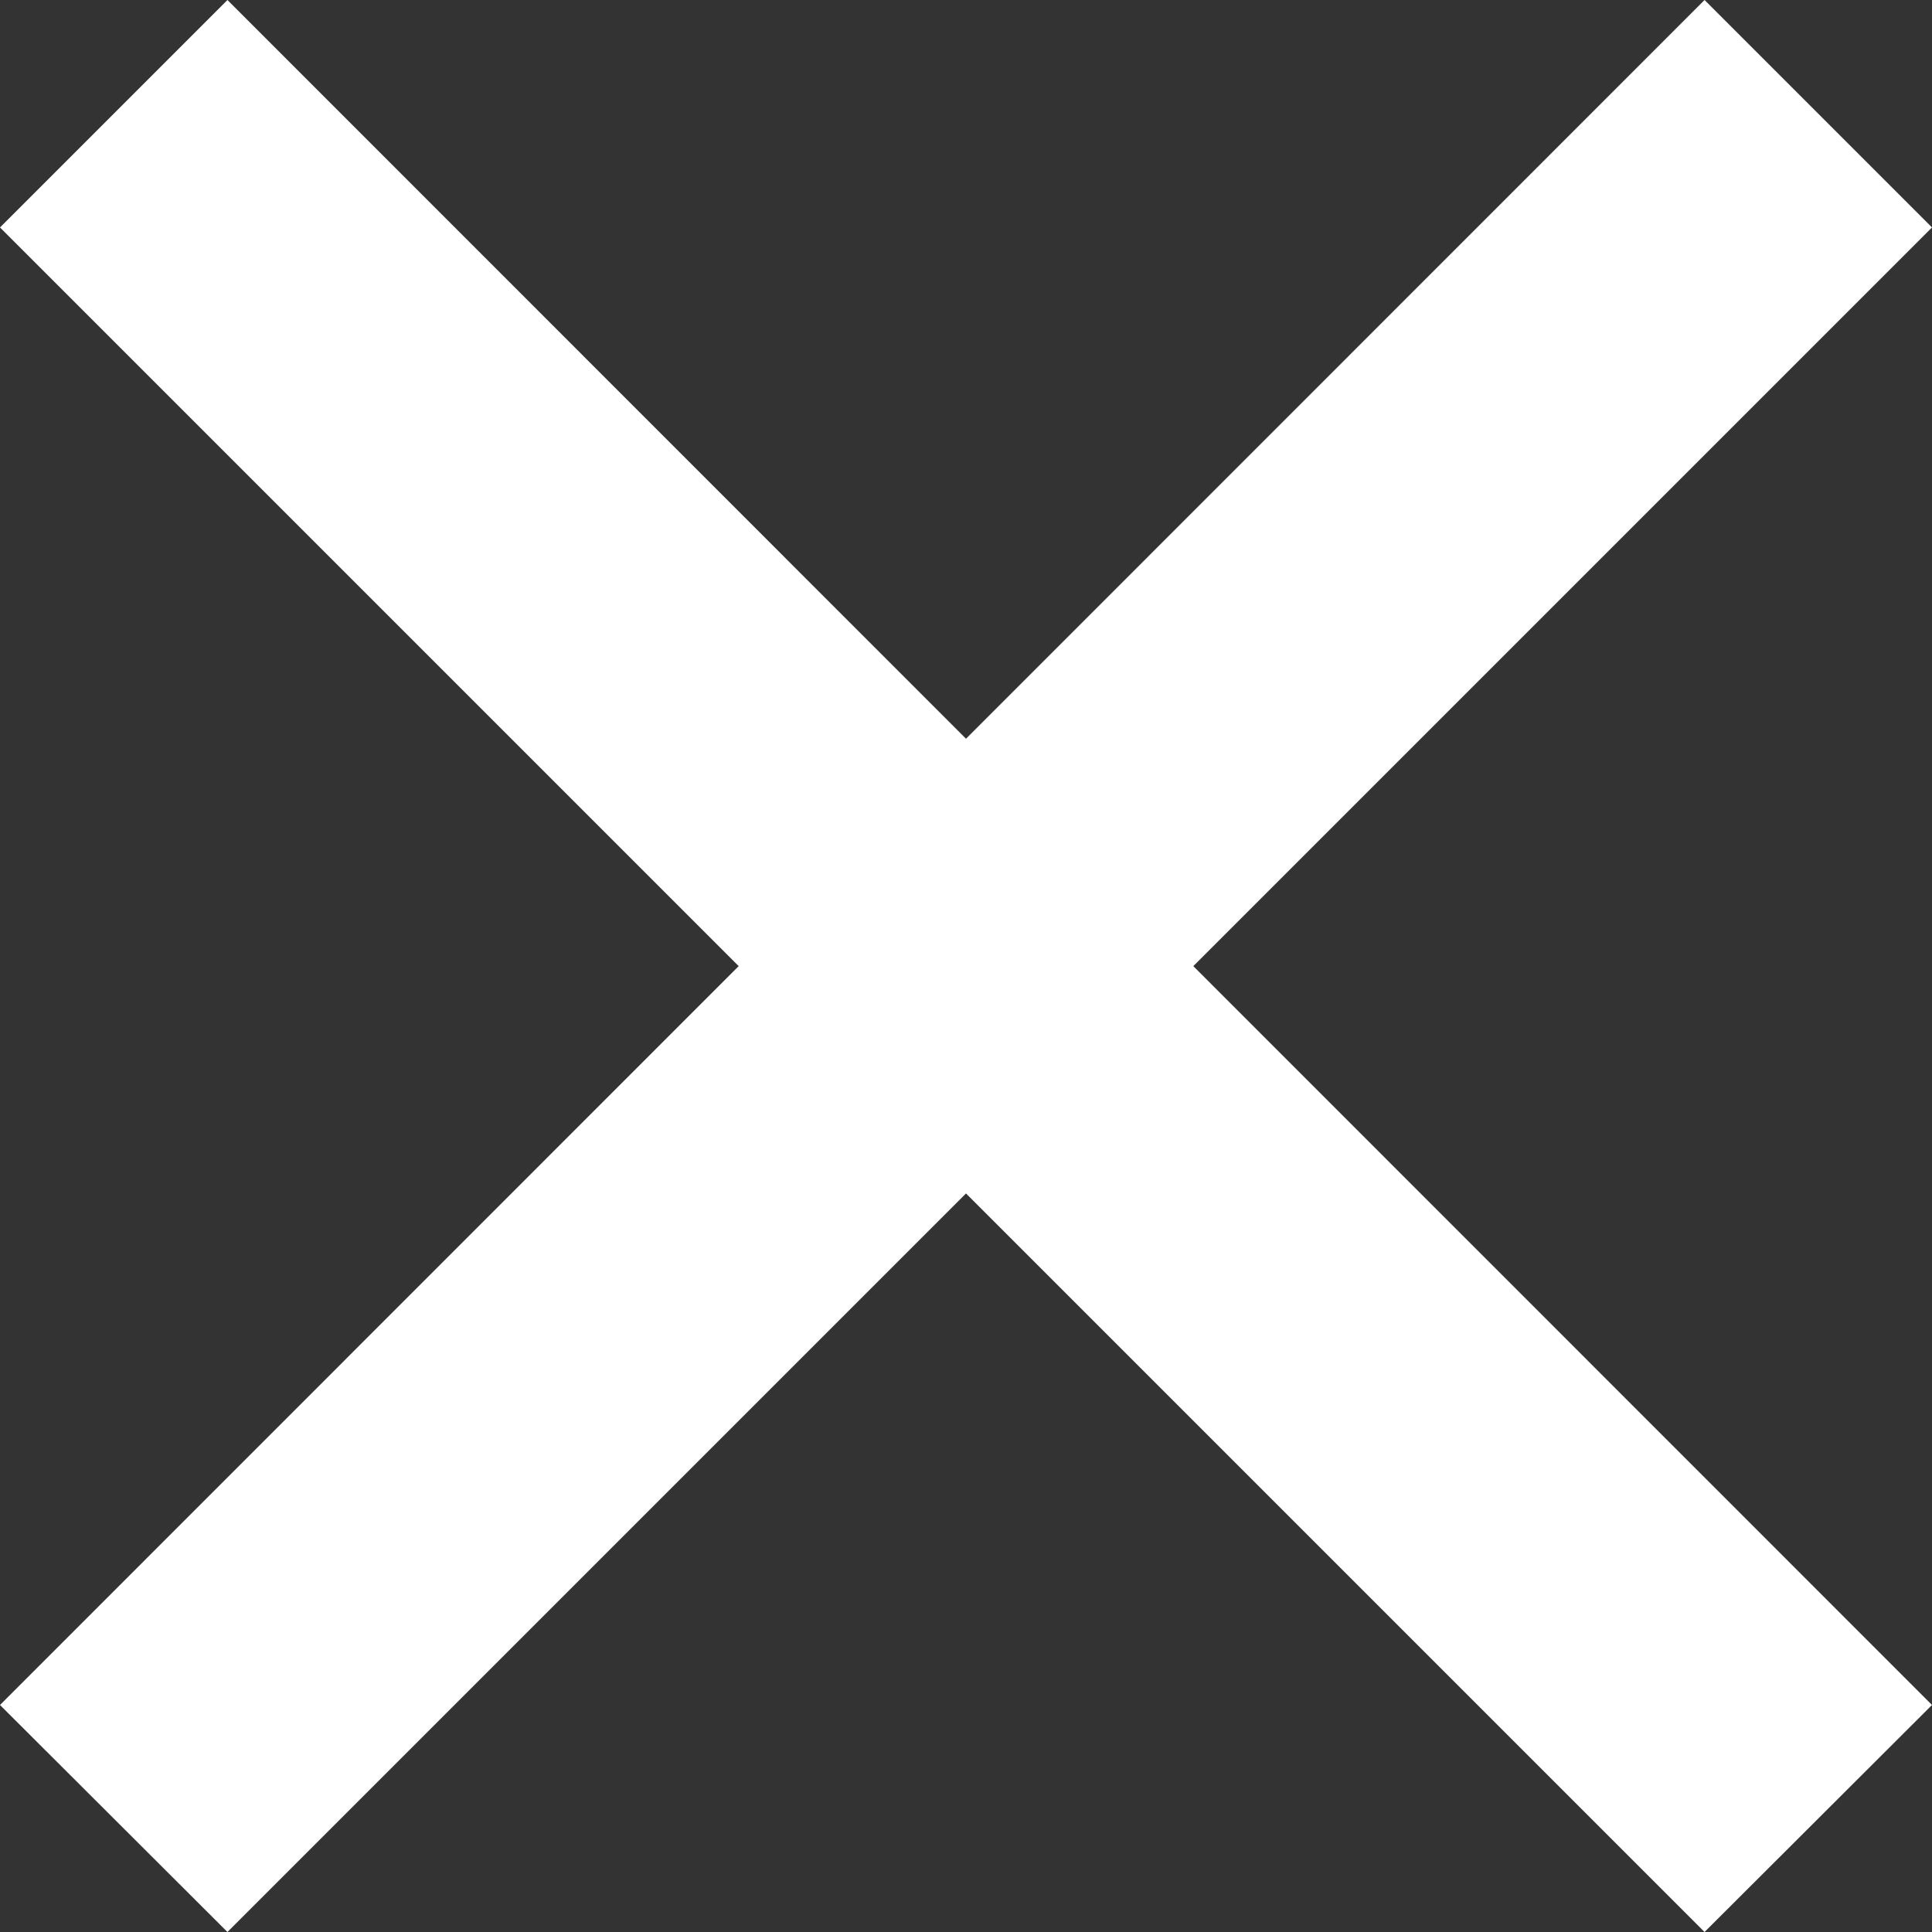 <svg id="menu-close" data-name="menu-close" xmlns="http://www.w3.org/2000/svg" viewBox="0 0 44 44"><rect x="0" y="0" width="44" height="44" fill="#333333" stroke="none"/><defs><style>.cls-1{fill:#fff;}</style></defs><title>menu-close</title><path class="cls-1" d="M38.82,0L44,5.18,5.18,44,0,38.83Z"/><path class="cls-1" d="M5.18,0L44,38.83,38.82,44,0,5.18Z"/></svg>